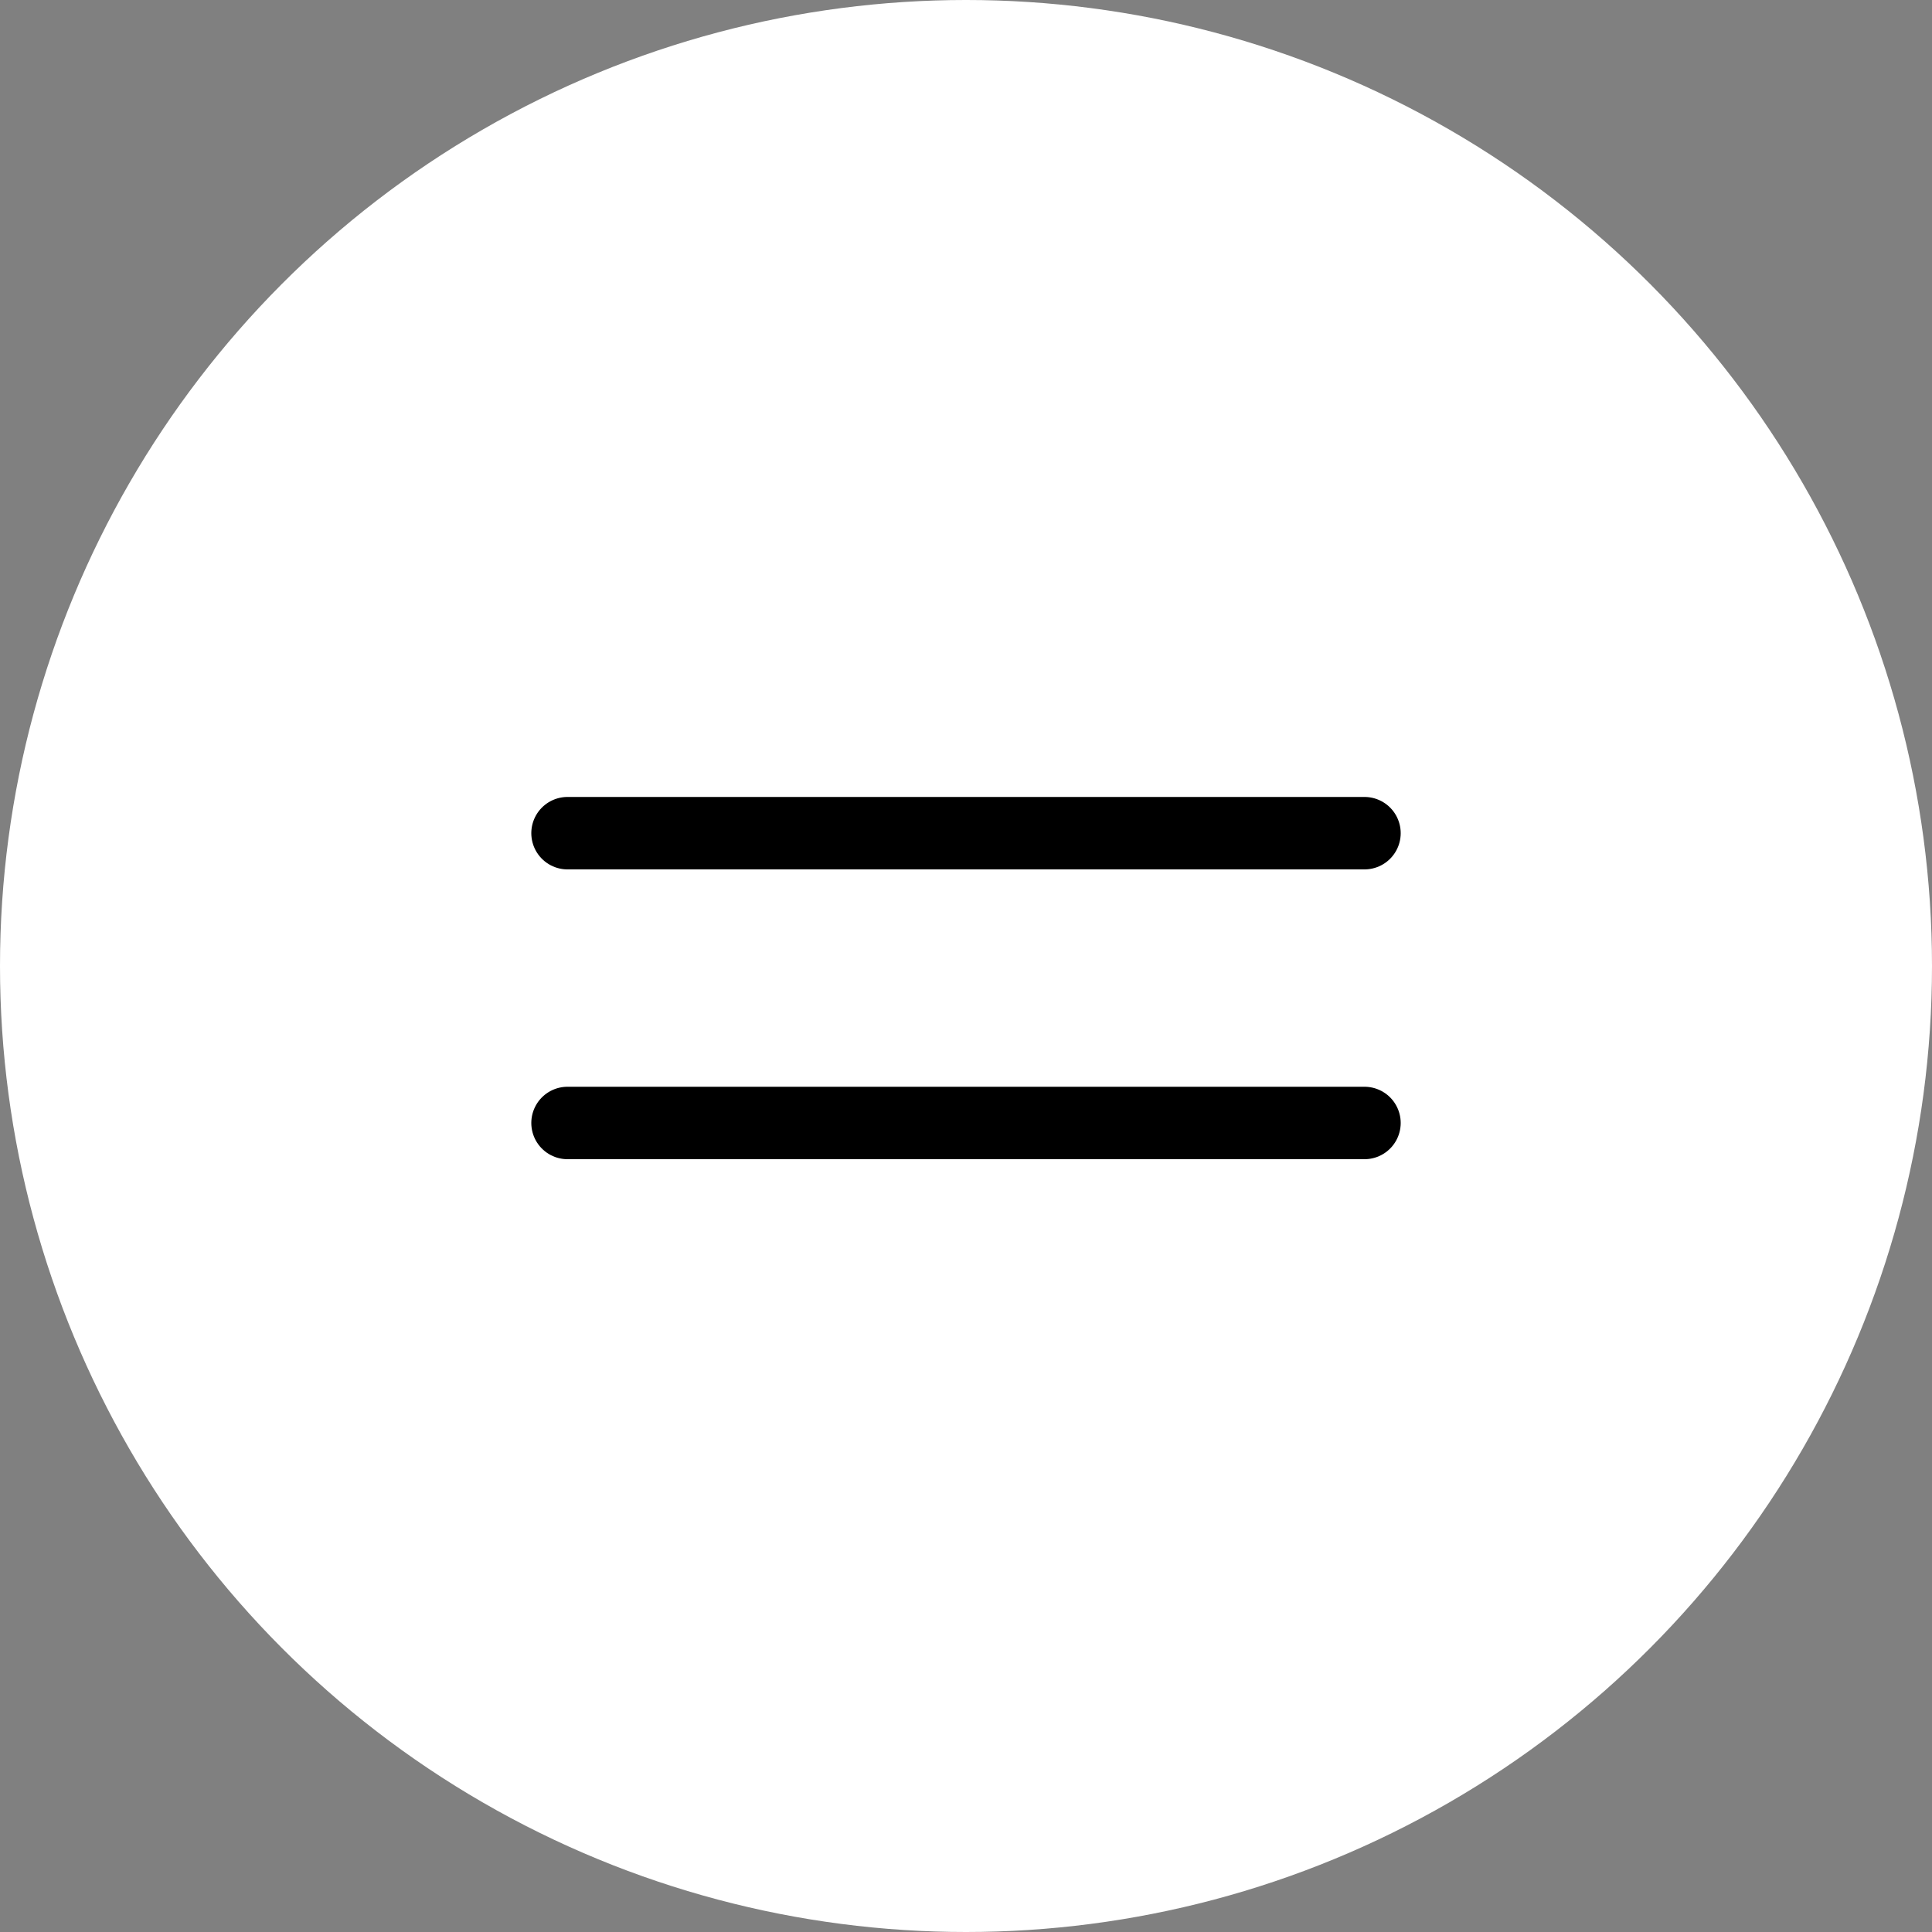 <?xml version="1.0" encoding="UTF-8"?> <svg xmlns="http://www.w3.org/2000/svg" width="40" height="40" viewBox="0 0 40 40" fill="none"><rect x="0" y="0" width="40" height="40" fill="#808080" stroke="none"/><g clip-path="url(#clip0_127_3524)"><circle cx="20" cy="20" r="20" fill="white"></circle><line x1="11.75" y1="17.25" x2="28.25" y2="17.25" stroke="black" stroke-width="1.5" stroke-linecap="round"></line><line x1="11.75" y1="23.25" x2="28.25" y2="23.25" stroke="black" stroke-width="1.5" stroke-linecap="round"></line></g><defs><clipPath id="clip0_127_3524"><rect width="40" height="40" fill="white"></rect></clipPath></defs></svg> 